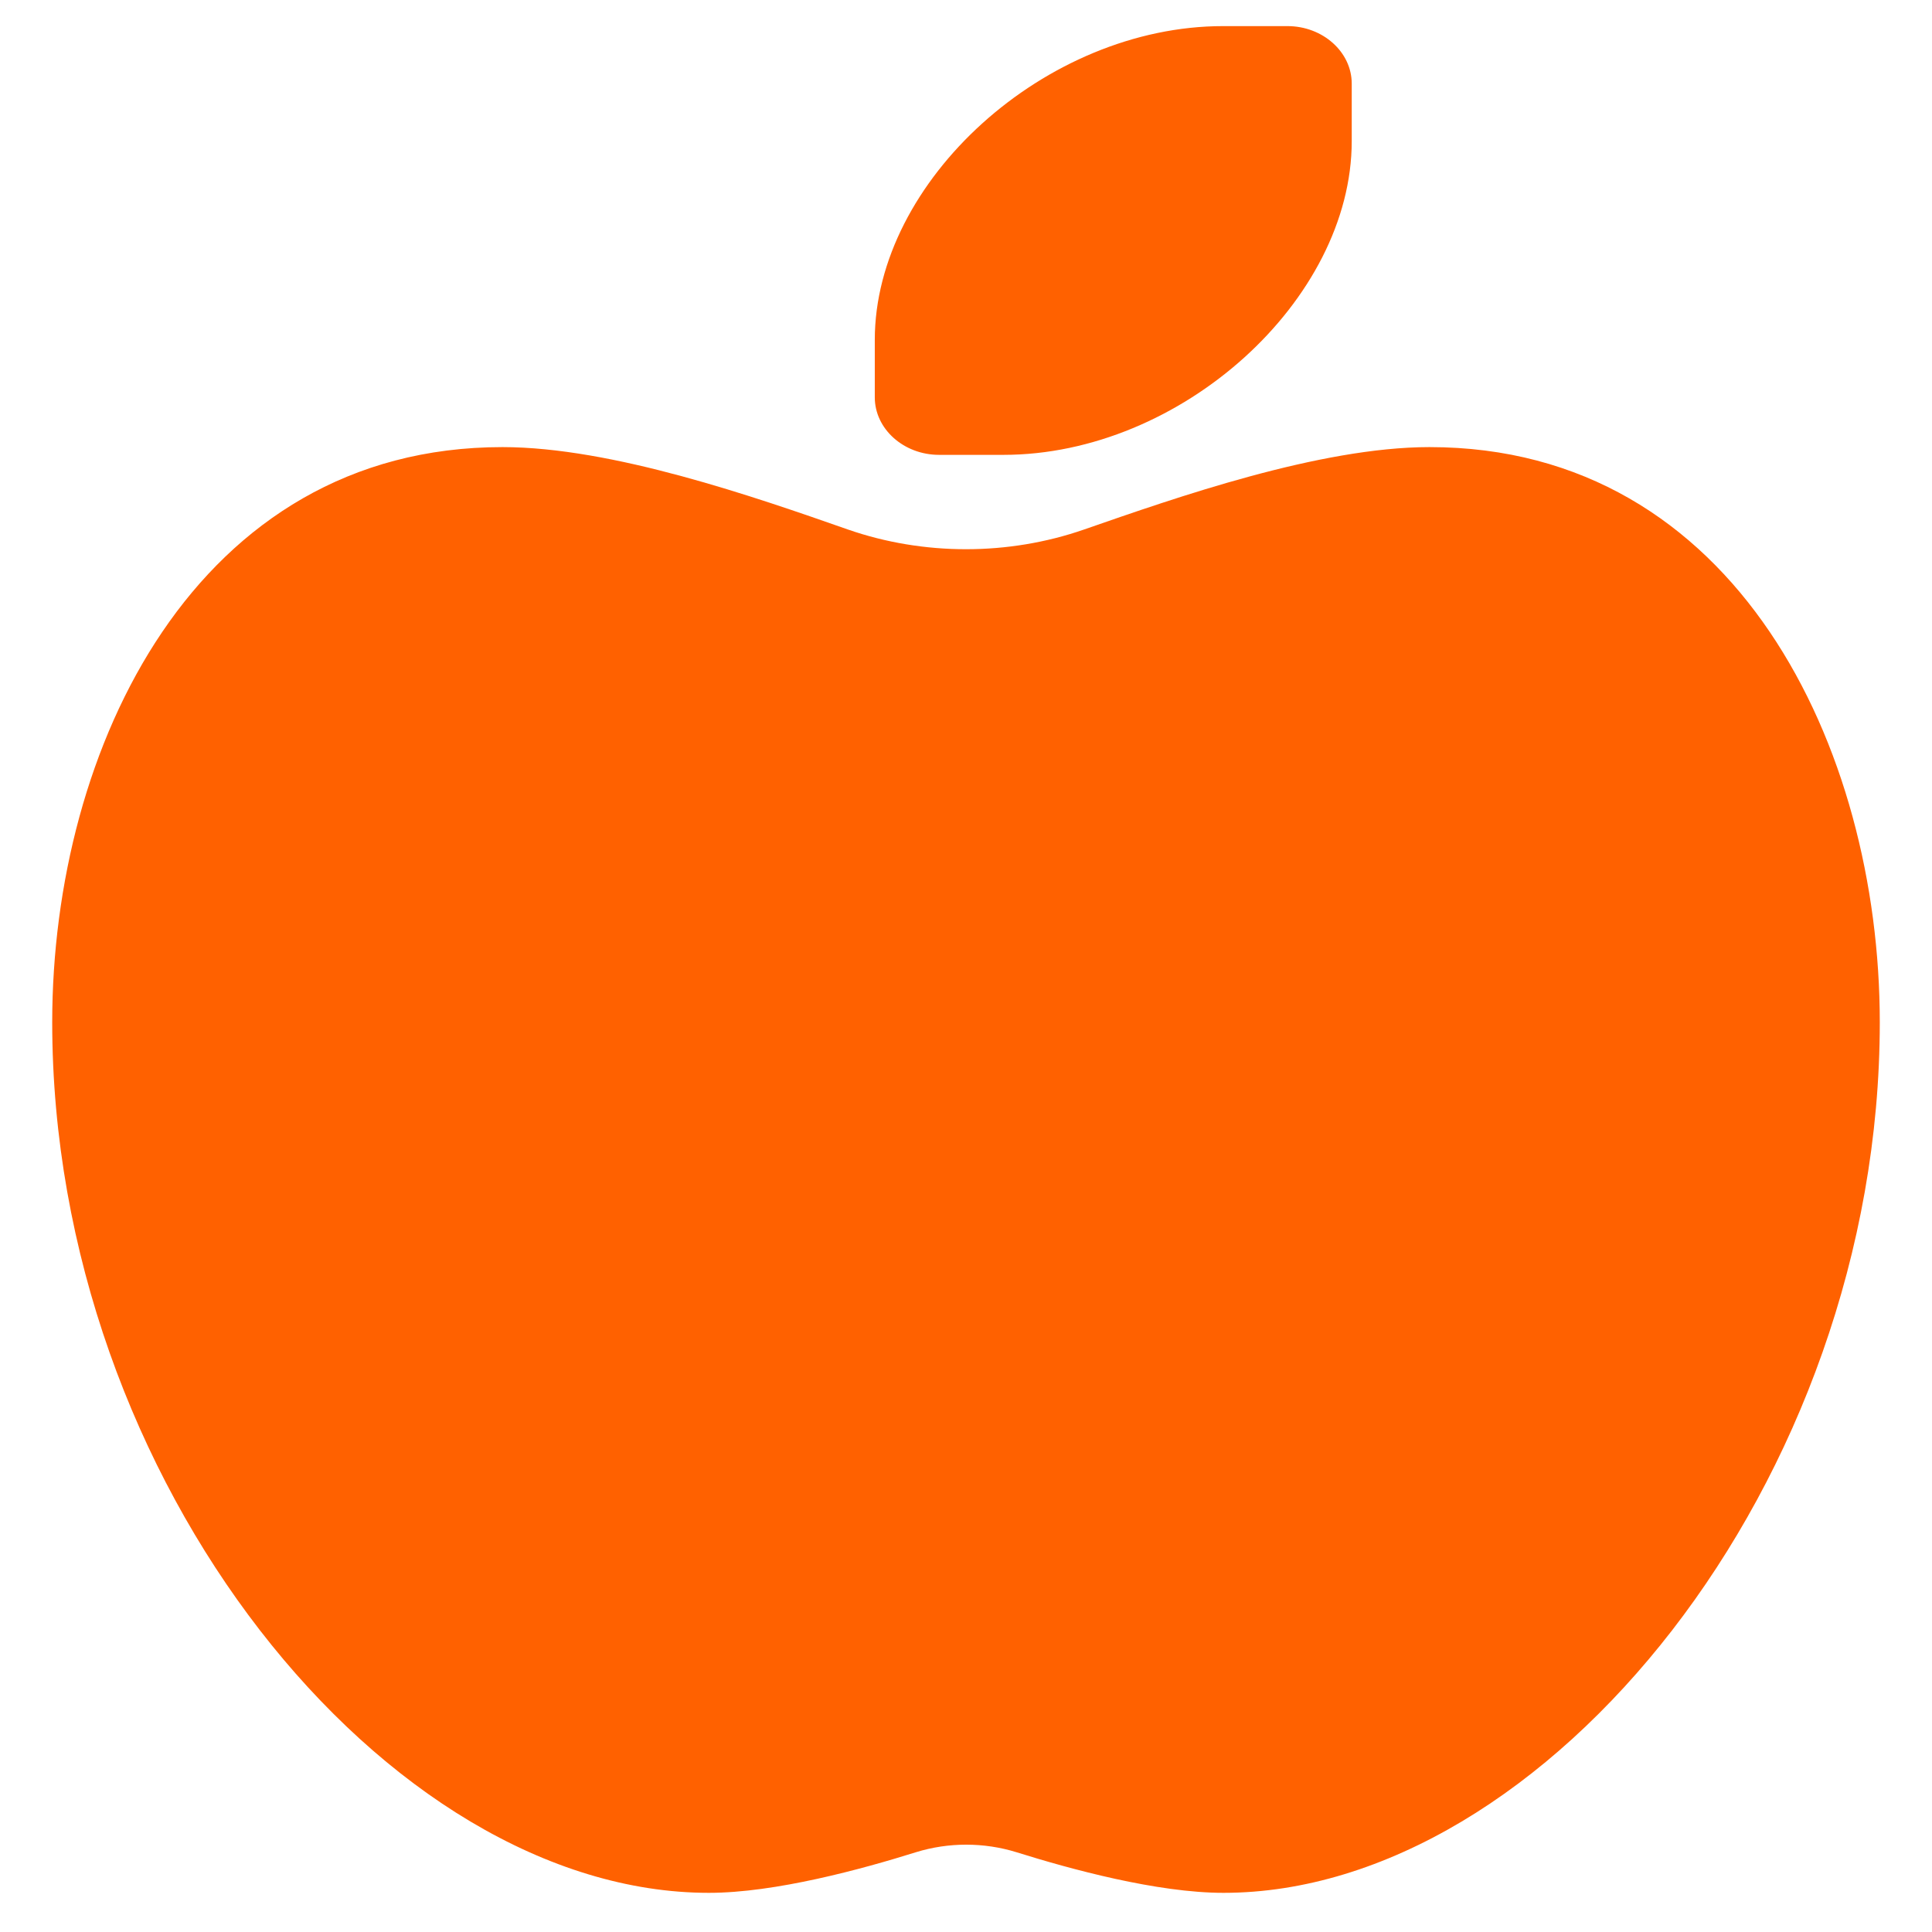 <svg width="148" height="148" viewBox="0 0 148 148" fill="none" xmlns="http://www.w3.org/2000/svg">
<path d="M71.94 34.844C69.23 34.844 67.013 32.861 67.013 30.438V26.031C67.013 13.859 80.082 2 93.695 2H98.622C101.332 2 103.549 3.983 103.549 6.406V10.812C103.549 22.985 90.48 34.844 76.868 34.844H71.94ZM4 78.312C4 57.3 14.994 34.25 38.492 34.25C46.9 34.25 57.878 38.087 64.961 40.565C70.751 42.575 77.249 42.575 83.039 40.565C90.091 38.114 101.1 34.25 109.508 34.25C133.006 34.25 144 57.3 144 78.312C144 113.562 118.363 145 93.725 145C88.644 145 81.992 143.182 77.865 141.888C75.371 141.117 72.66 141.117 70.166 141.888C66.039 143.182 59.387 145 54.306 145C29.637 145 4 113.562 4 78.312Z" fill="#FF6100"/>
</svg>
